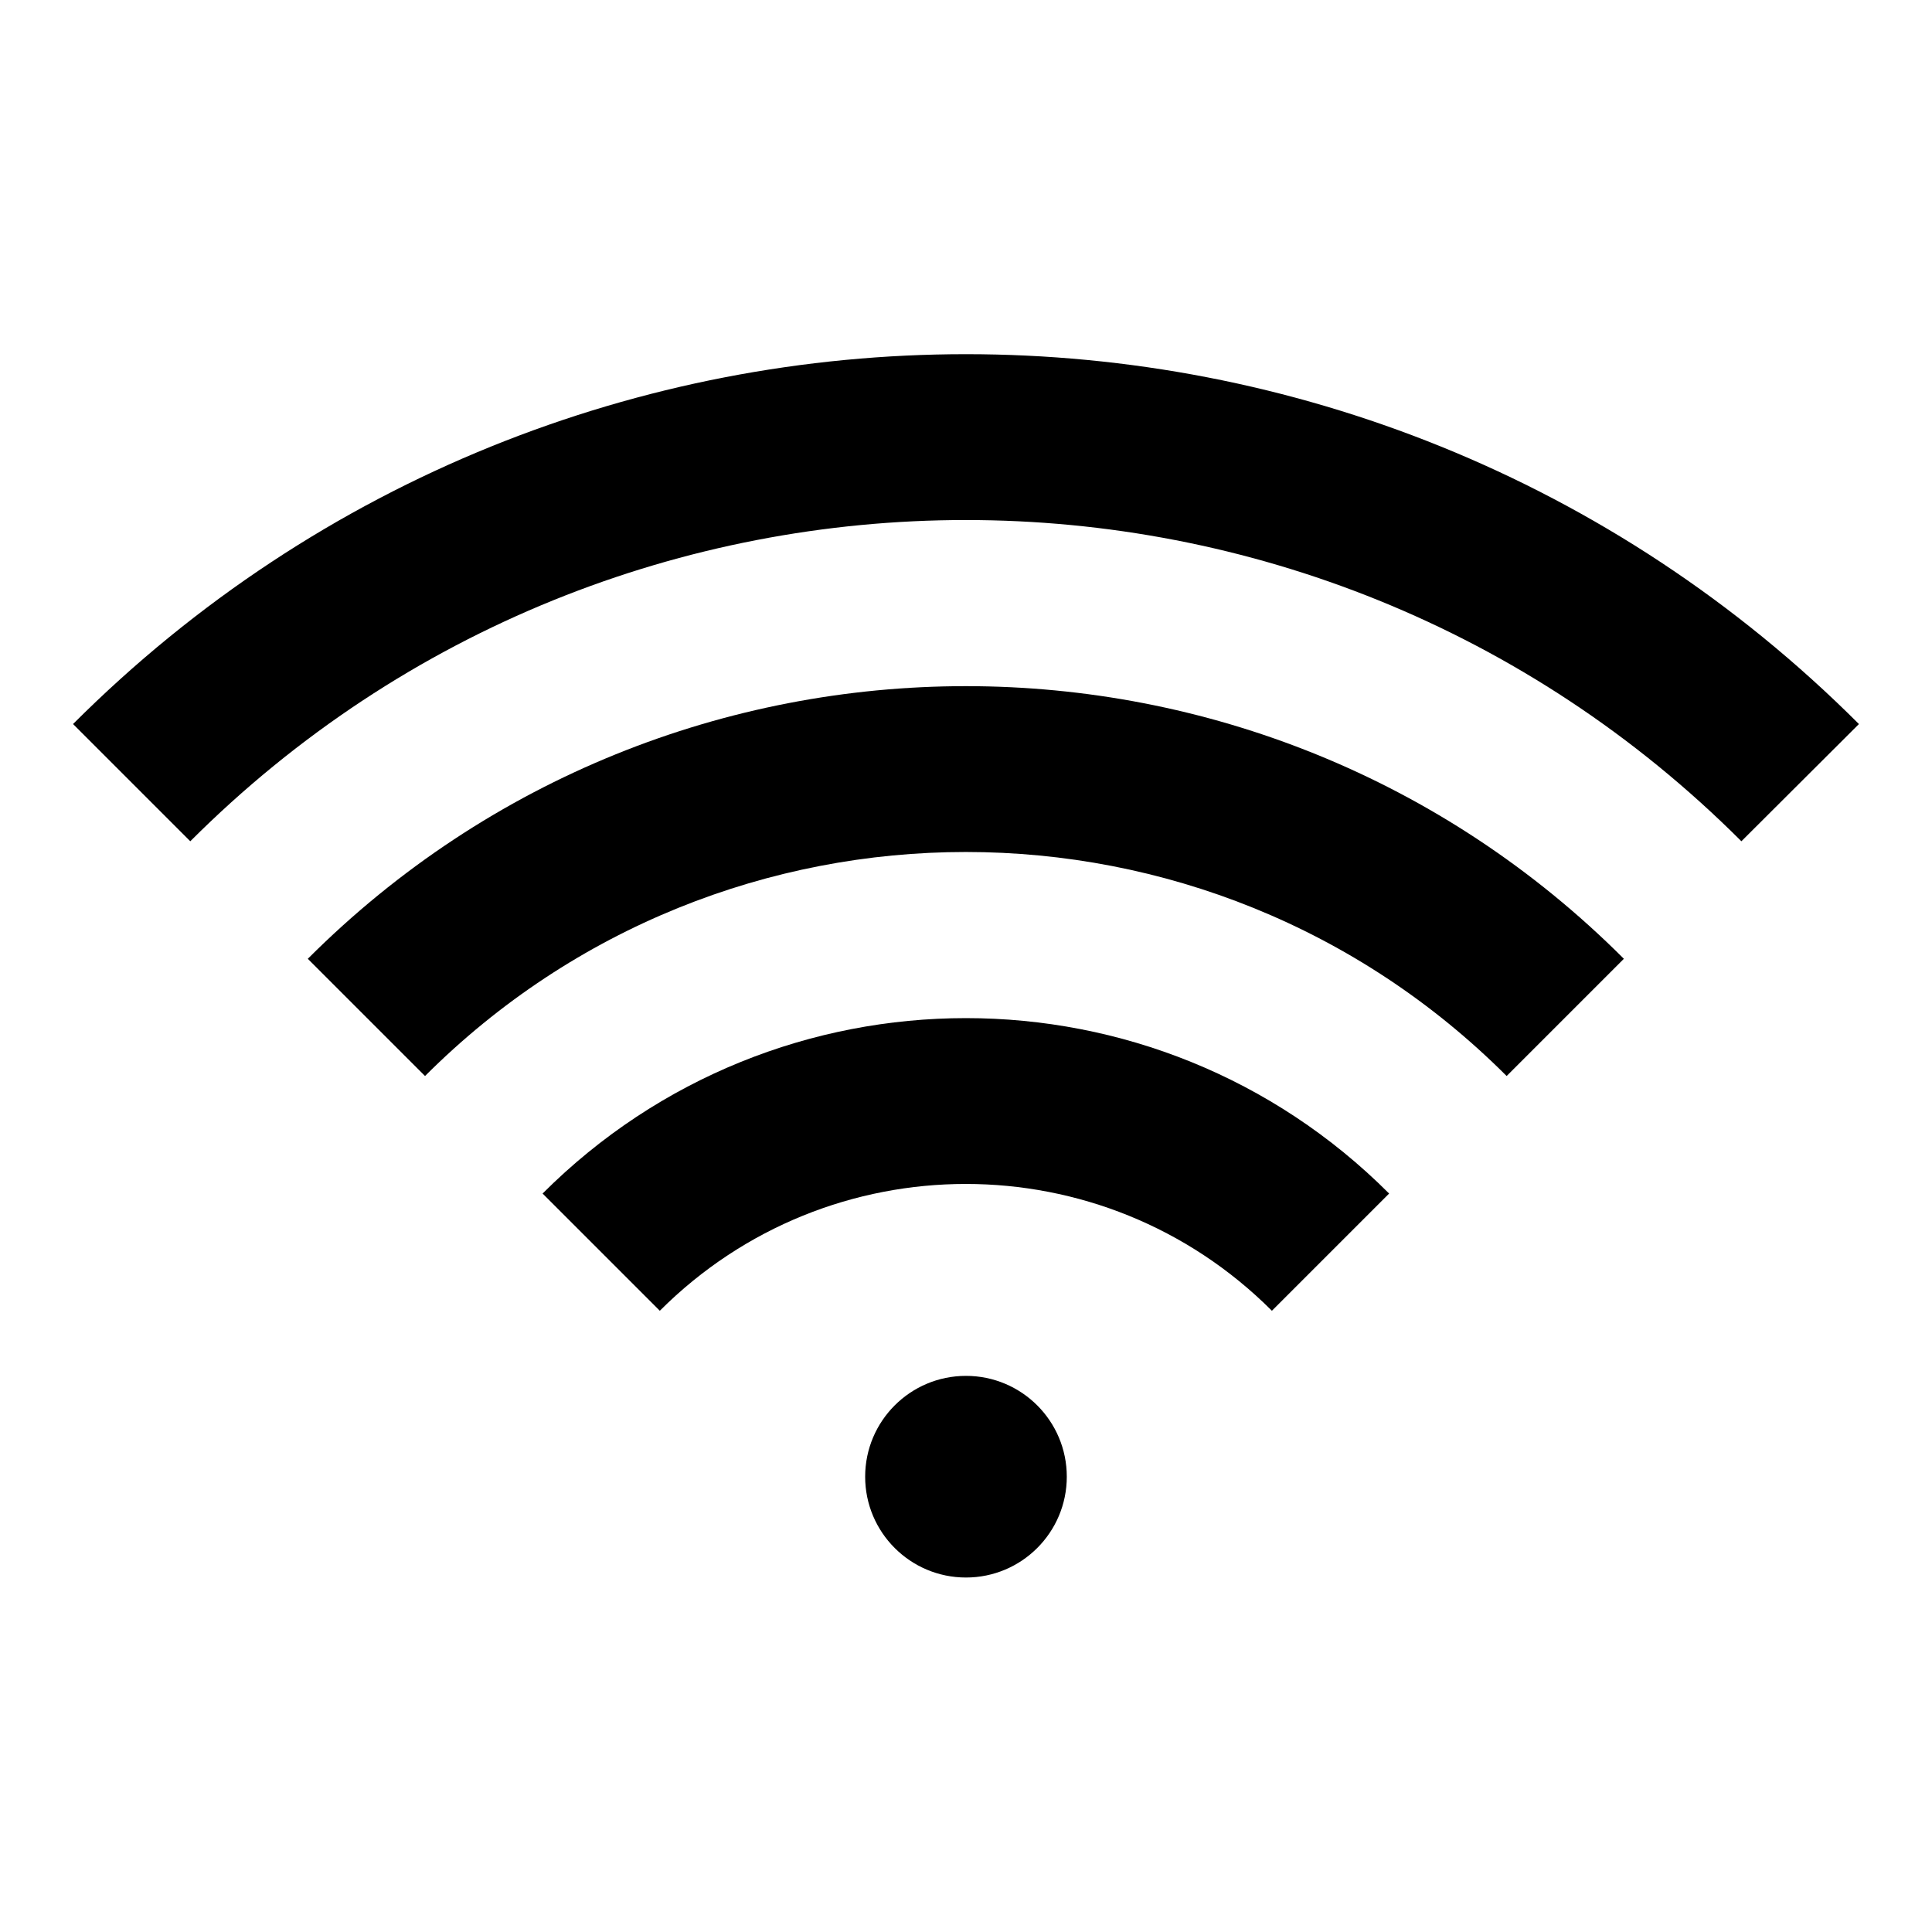 <?xml version="1.0" encoding="UTF-8"?>
<!-- Uploaded to: ICON Repo, www.svgrepo.com, Generator: ICON Repo Mixer Tools -->
<svg fill="#000000" width="800px" height="800px" version="1.1" viewBox="144 144 512 512" xmlns="http://www.w3.org/2000/svg">
 <g>
  <path d="m426.71 535.34c0 14.754-11.961 26.719-26.715 26.719-14.758 0-26.719-11.965-26.719-26.719s11.961-26.719 26.719-26.719c14.754 0 26.715 11.965 26.715 26.719"/>
  <path d="m287.79 460.3 31.066 31.066c44.809-44.809 117.4-44.809 162.21 0l31.066-31.066c-61.902-61.984-162.36-61.984-224.34 0z"/>
  <path d="m225.57 398.09 31.066 31.066c79.16-79.16 207.48-79.16 286.64 0l31.066-31.066c-96.254-96.336-252.44-96.336-348.77 0z"/>
  <path d="m163.36 335.88 31.066 31.066c113.51-113.51 297.55-113.51 411.06 0l31.148-31.066c-130.68-130.69-342.59-130.69-473.28 0z"/>
 </g>
</svg>